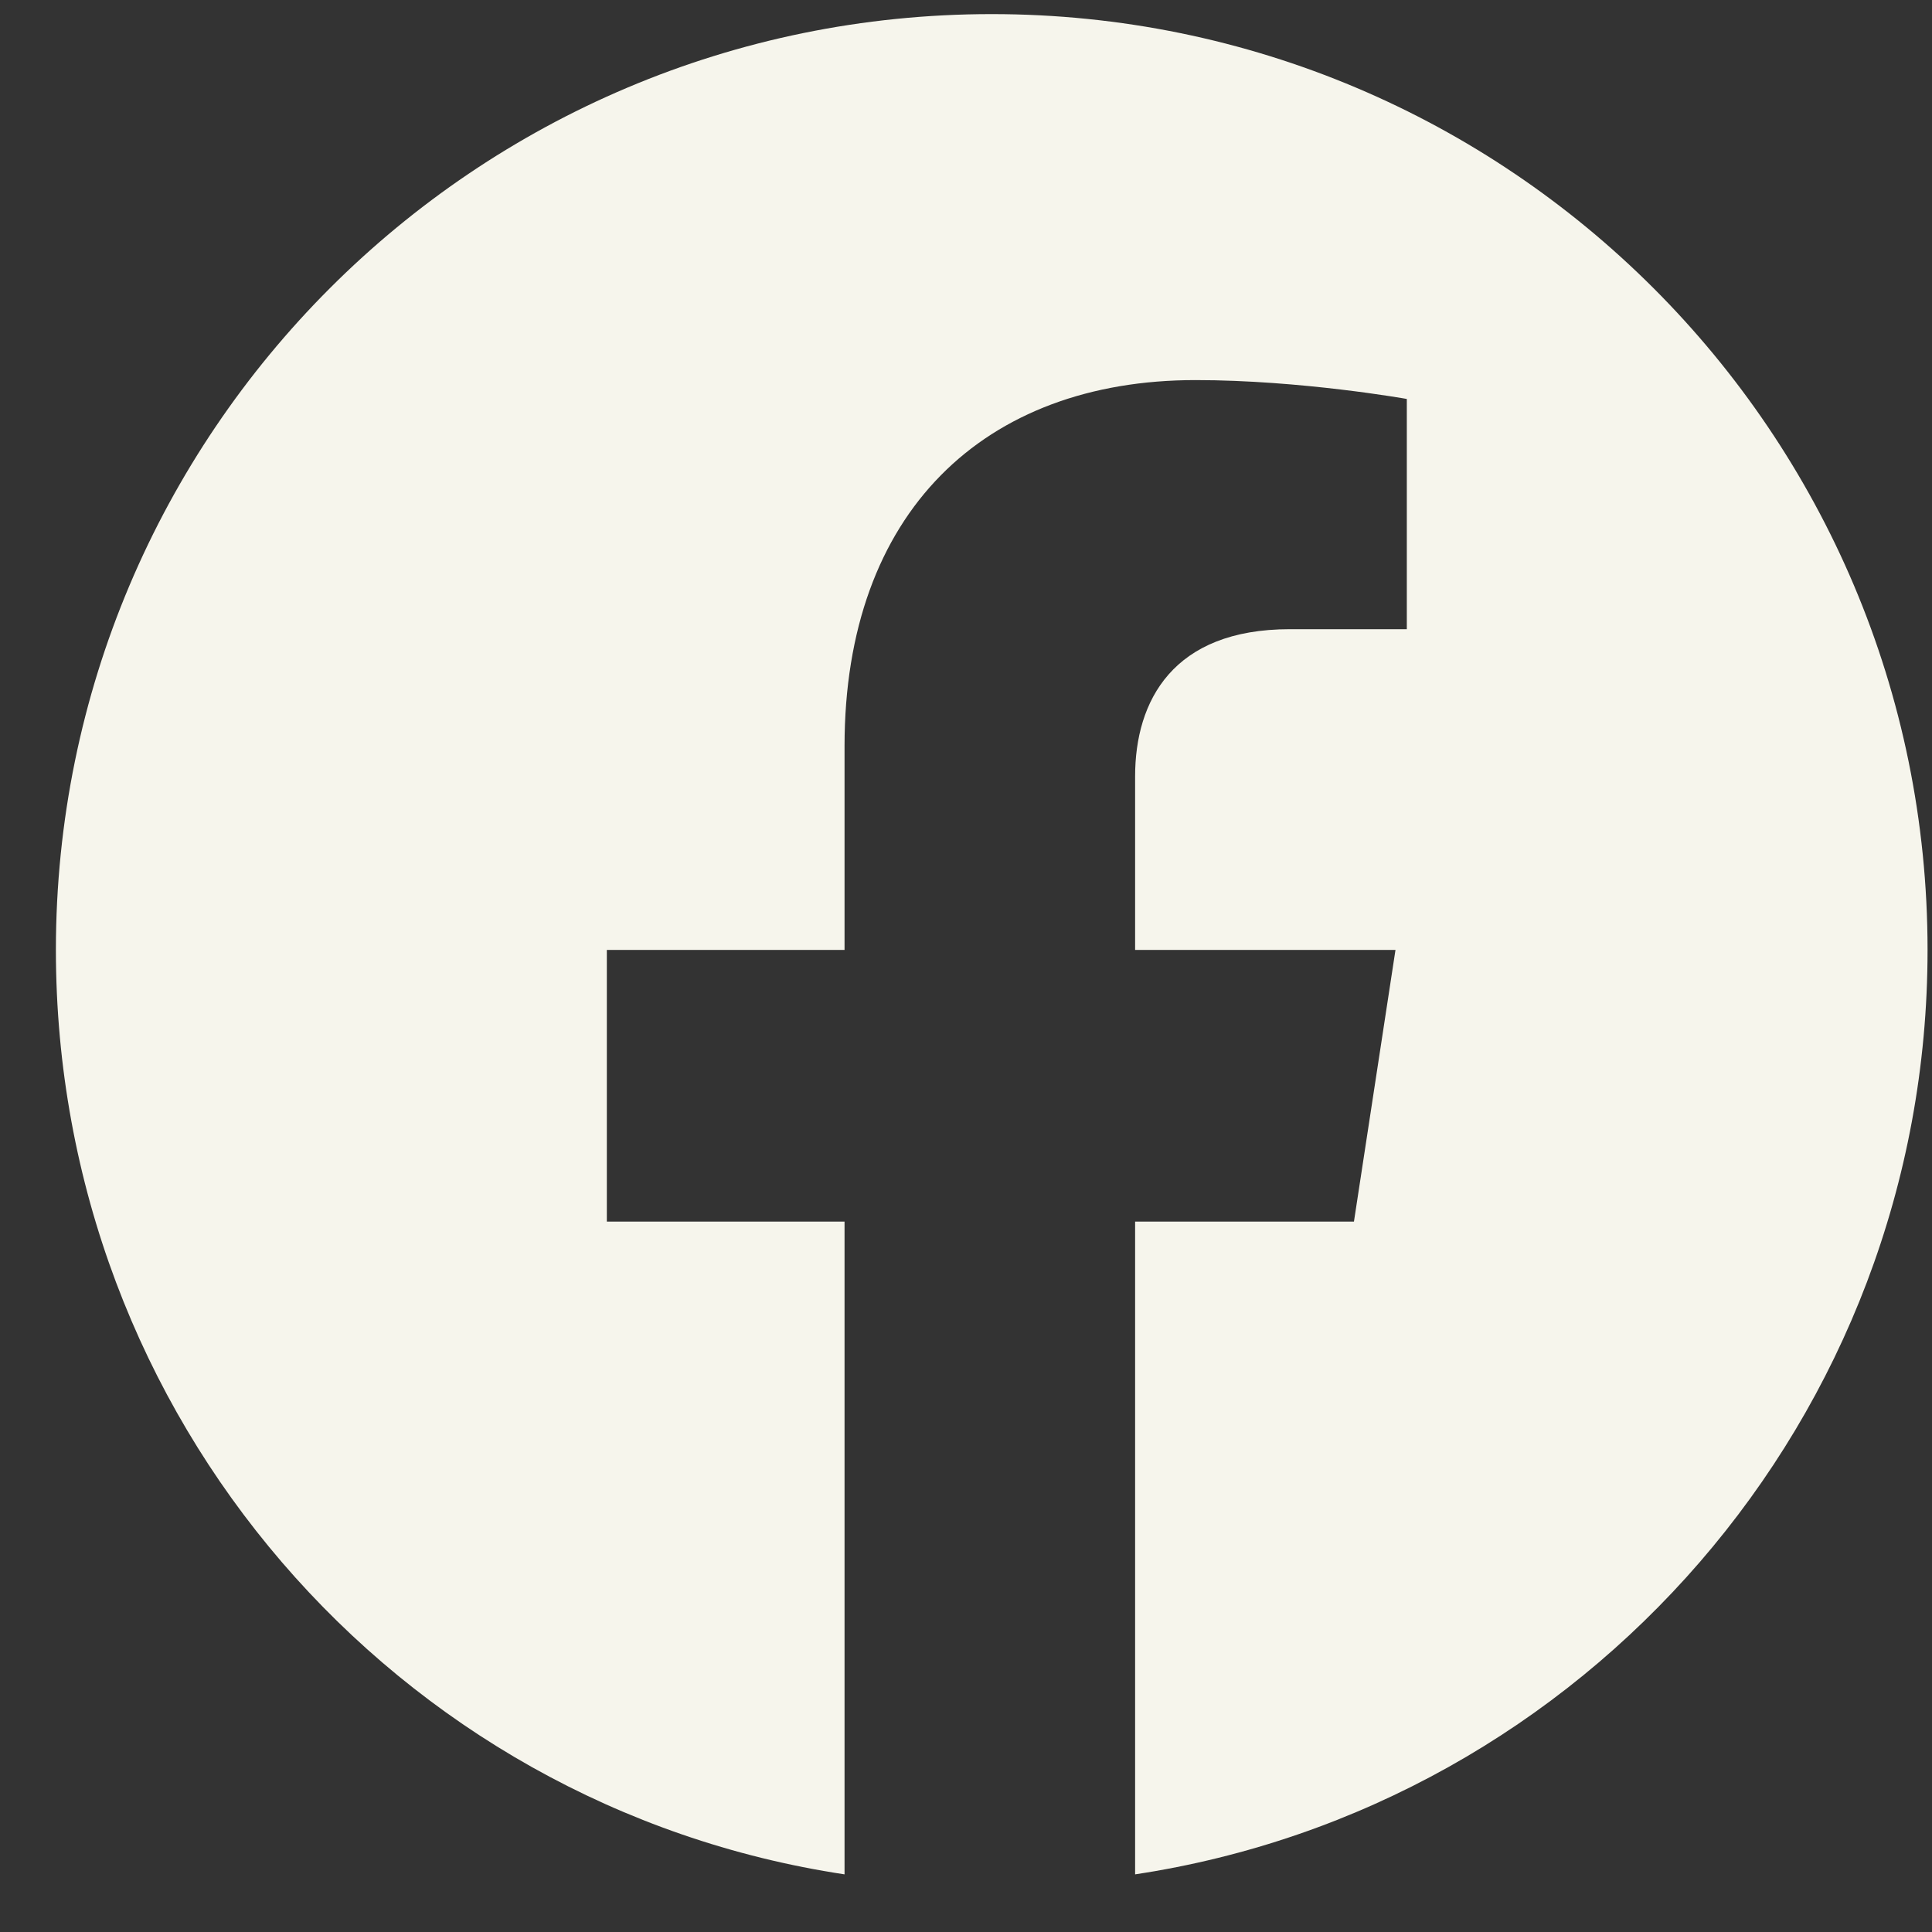 <?xml version="1.0" encoding="UTF-8"?> <svg xmlns="http://www.w3.org/2000/svg" width="30" height="30" viewBox="0 0 30 30" fill="none"><rect x="0" y="0" width="30" height="30" fill="#333333" stroke="none"/><path d="M29.931 14.75C29.931 22.016 24.599 28.051 17.626 29.105V18.969H21.024L21.669 14.75H17.626V12.055C17.626 10.883 18.212 9.77 20.028 9.77H21.845V6.195C21.845 6.195 20.204 5.902 18.564 5.902C15.282 5.902 13.114 7.953 13.114 11.586V14.75H9.423V18.969H13.114V29.105C6.142 28.051 0.868 22.016 0.868 14.75C0.868 6.723 7.372 0.219 15.399 0.219C23.427 0.219 29.931 6.723 29.931 14.75Z" fill="#F6F5EC"></path></svg> 